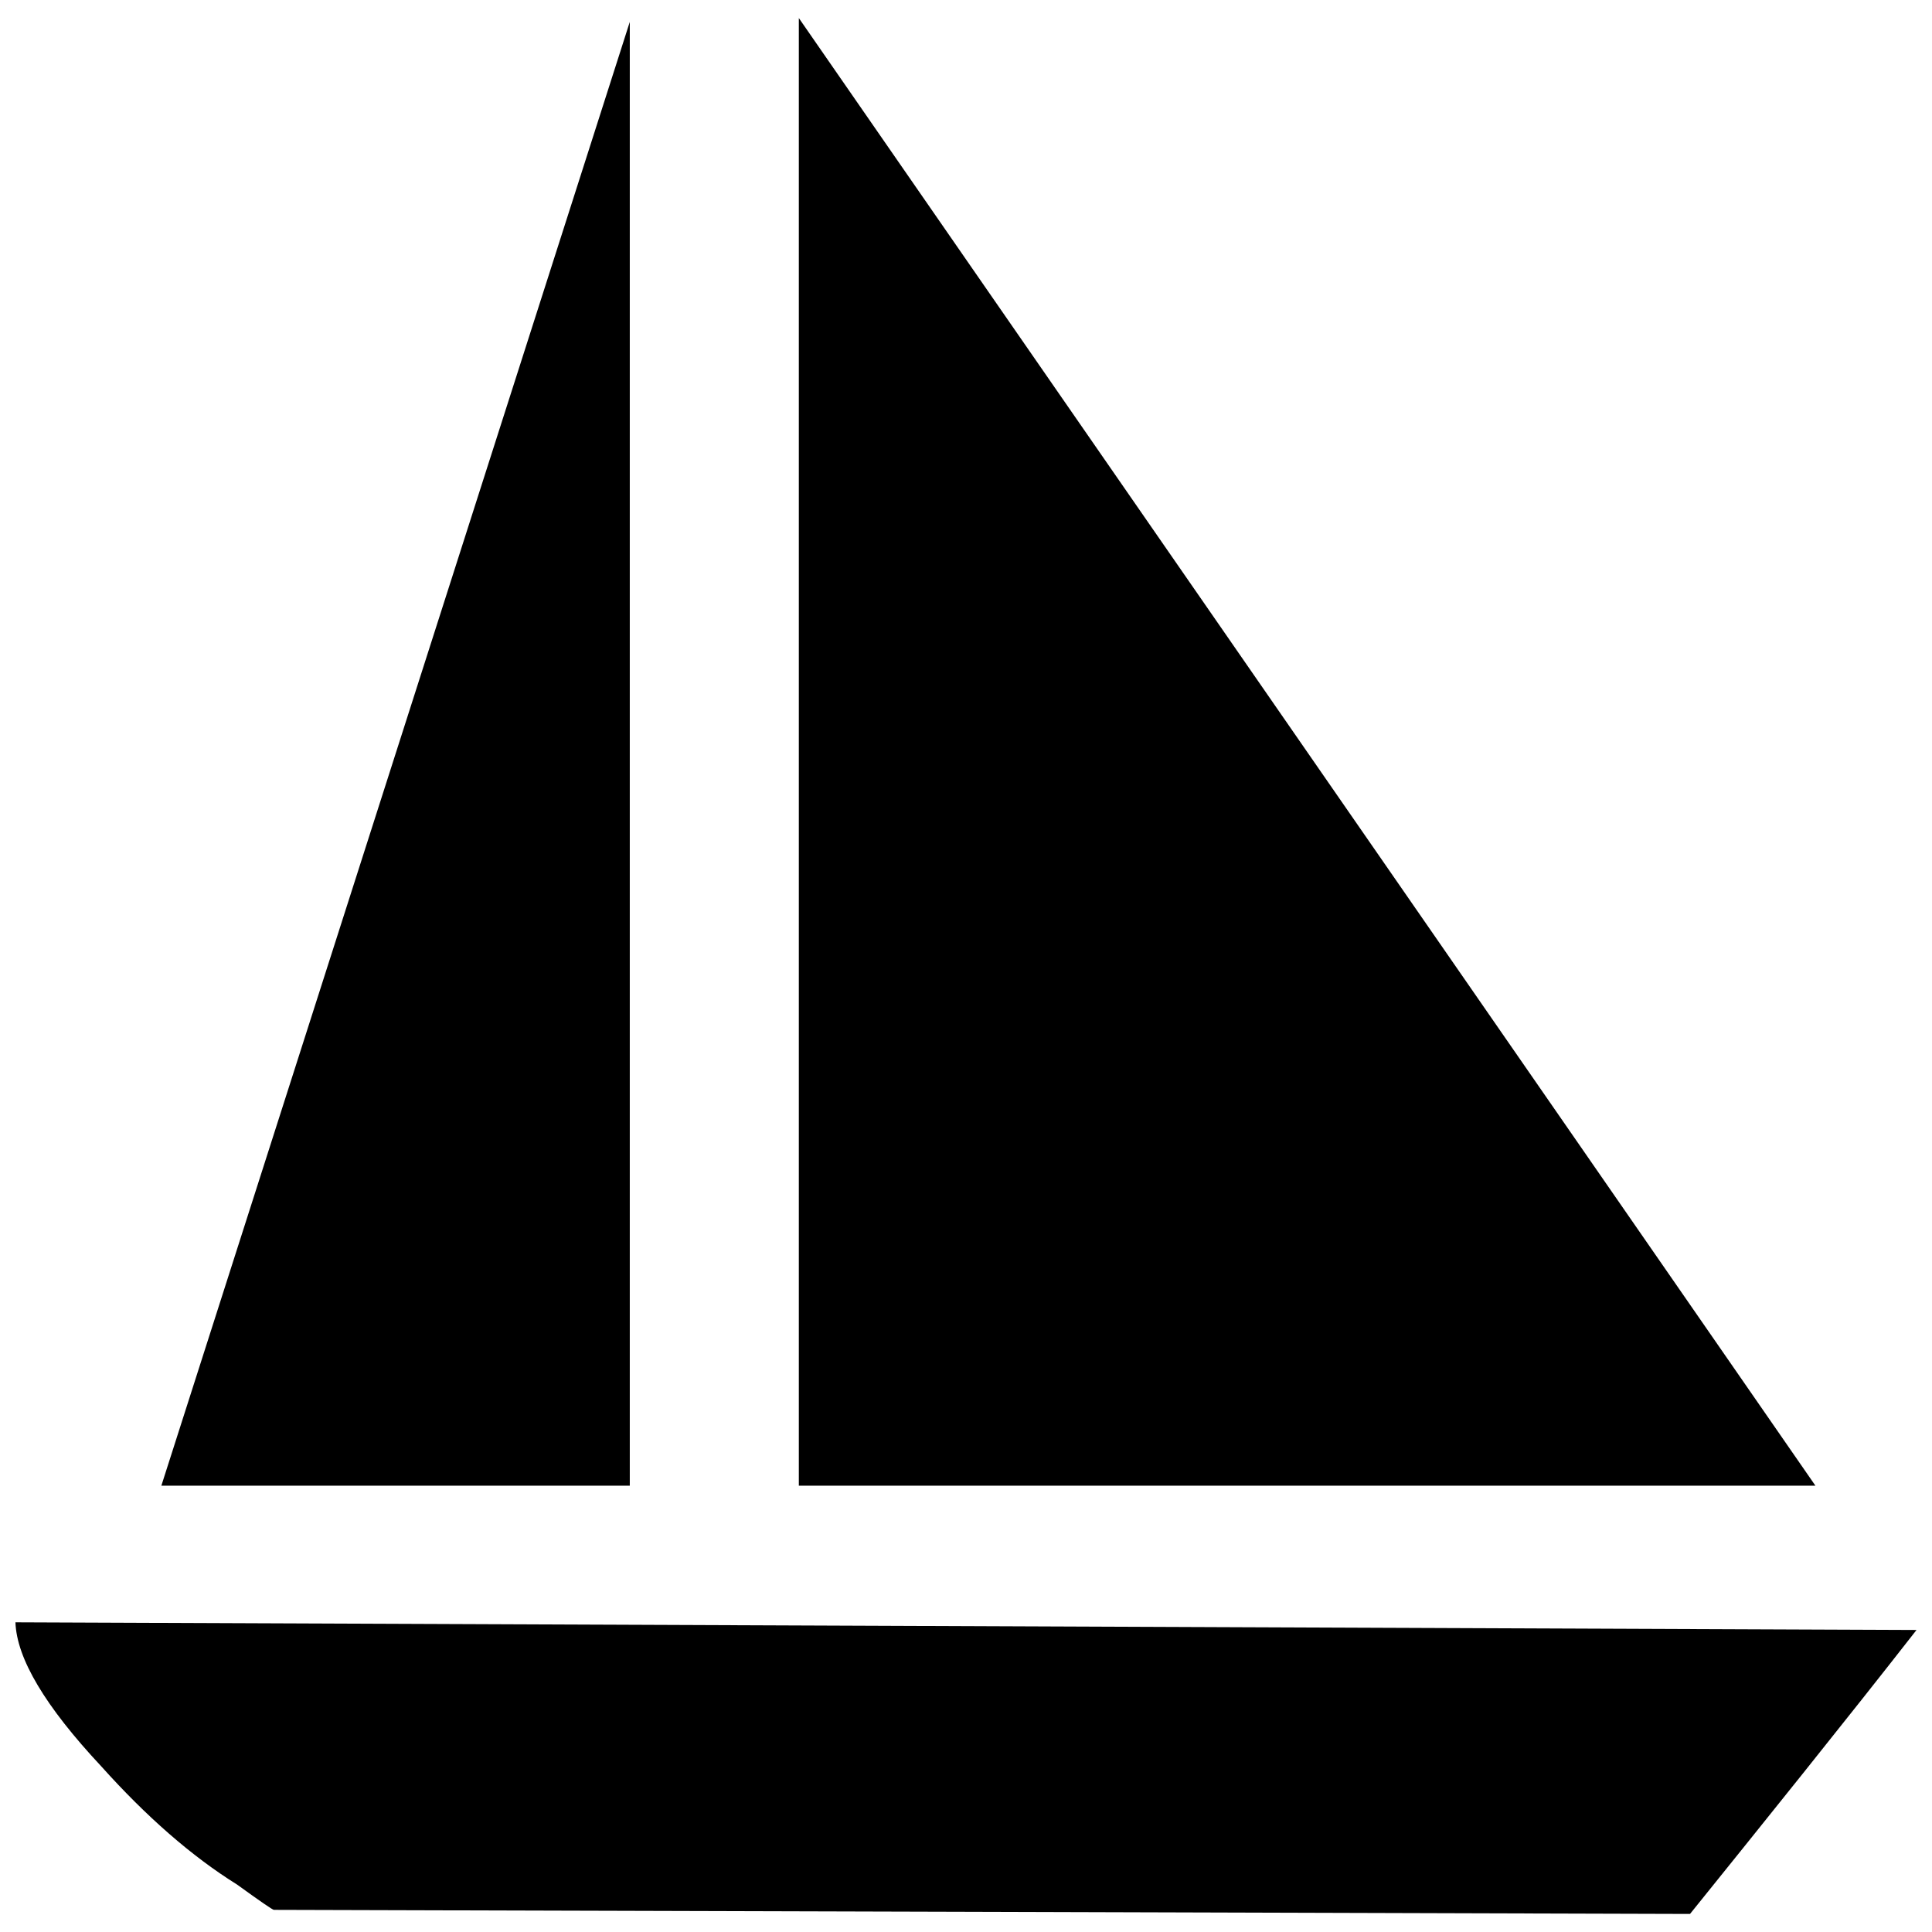<?xml version="1.0" encoding="UTF-8"?>
<!-- Uploaded to: SVG Repo, www.svgrepo.com, Generator: SVG Repo Mixer Tools -->
<svg width="800px" height="800px" version="1.1" viewBox="144 144 512 512" xmlns="http://www.w3.org/2000/svg">
 <defs>
  <clipPath id="a">
   <path d="m148.09 148.09h503.81v503.81h-503.81z"/>
  </clipPath>
 </defs>
 <g clip-path="url(#a)">
  <path d="m651.9 575.96c-18.543 23.754-41.484 52.242-60.027 75.254-2.031 0-361.19-1.082-375.28-1.082-0.34 0-3.586-2.231-9.762-6.699-12.047-7.512-24.043-18-36.055-31.402-14.801-15.832-22.344-28.492-22.684-38.102zm-341-38.234h-124.14l124.14-387.92zm314.21 0h-269.41v-388.94z"/>
 </g>
</svg>